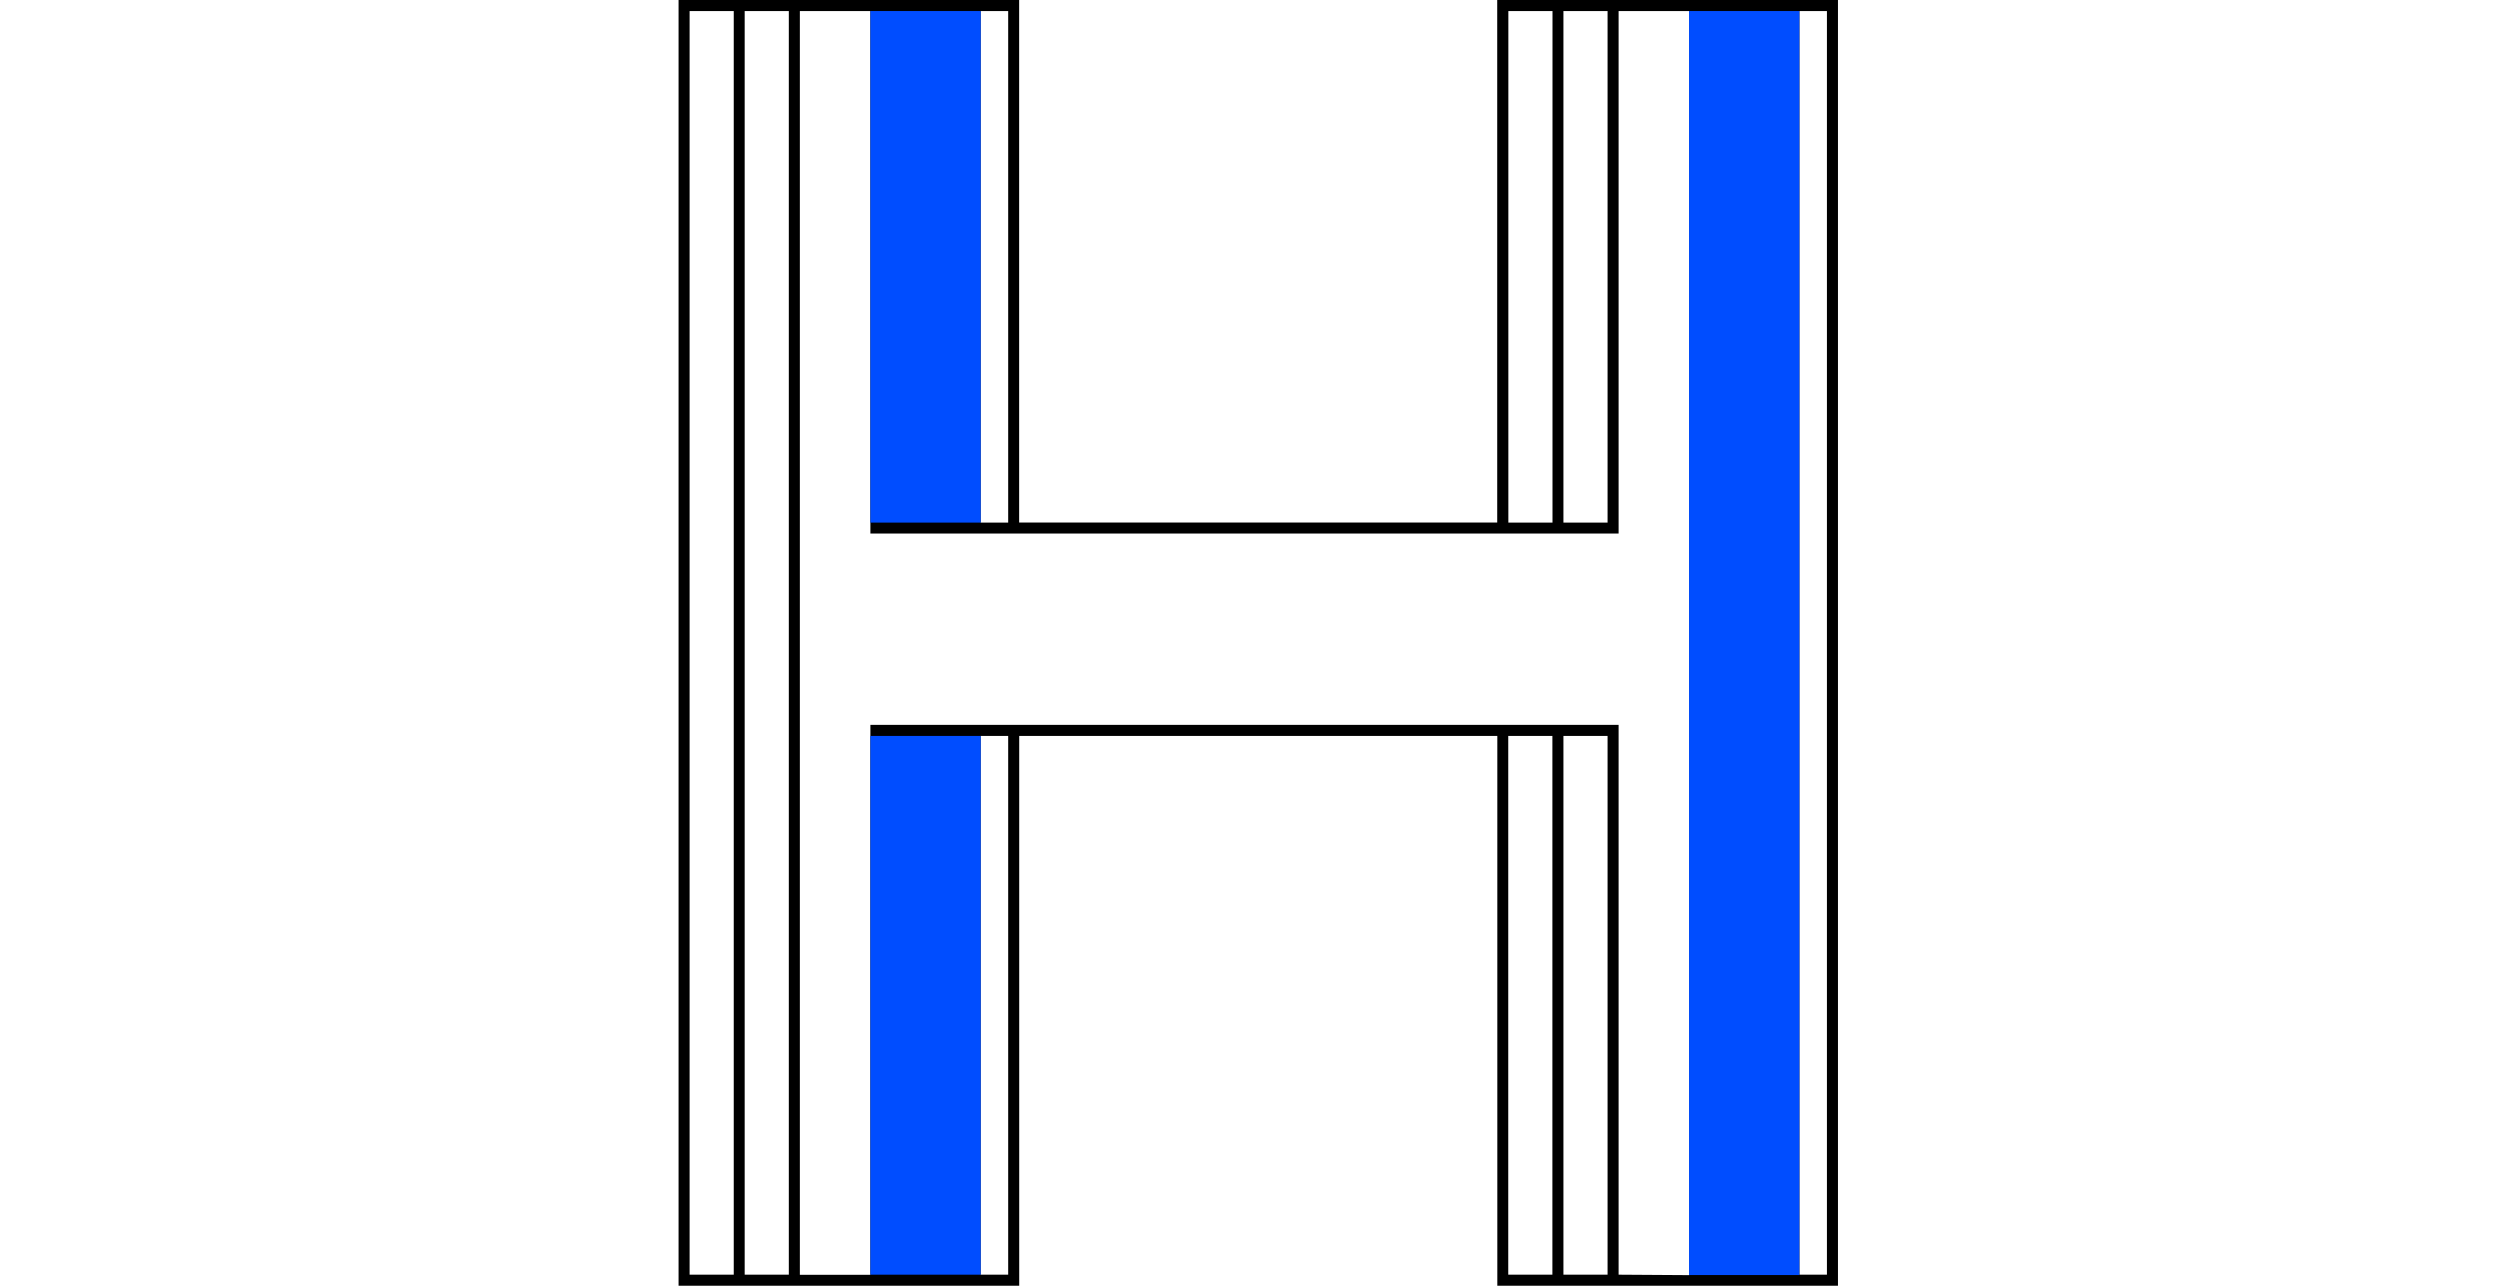<svg width="70" height="36" viewBox="0 0 70 36" fill="none" xmlns="http://www.w3.org/2000/svg">
<path d="M49.918 0H41.922V14.63H28.536V0H19V36H28.538V20.606H41.925V36H51.463V0H49.918ZM20.545 0.404V35.691H19.309V0.309H20.545V0.404ZM22.087 0.404V35.691H20.851V0.309H22.087V0.404ZM43.776 0.404V0.309H45.012V14.633H43.776V0.404ZM42.234 0.309H43.47V14.633H42.234V0.309ZM27.458 0.309H28.229V14.633H27.458V0.309ZM28.229 35.691H27.458V20.606H28.229V35.691ZM43.467 35.596V35.691H42.231V20.606H43.467V35.596ZM45.012 35.596V35.691H43.776V20.606H45.012V35.596ZM45.321 35.691V20.297H24.371V35.694H22.396V0.309H24.371V14.939H45.321V0.309H47.296V35.704L45.321 35.691ZM51.154 35.691H50.383V0.309H51.154V35.691Z" fill="black"/>
<path d="M50.383 0.309H47.293V35.701H50.383V0.309Z" fill="#004DFF"/>
<path d="M27.46 0.309H24.371V14.633H27.46V0.309Z" fill="#004DFF"/>
<path d="M27.46 20.606H24.371V35.691H27.46V20.606Z" fill="#004DFF"/>
</svg>
